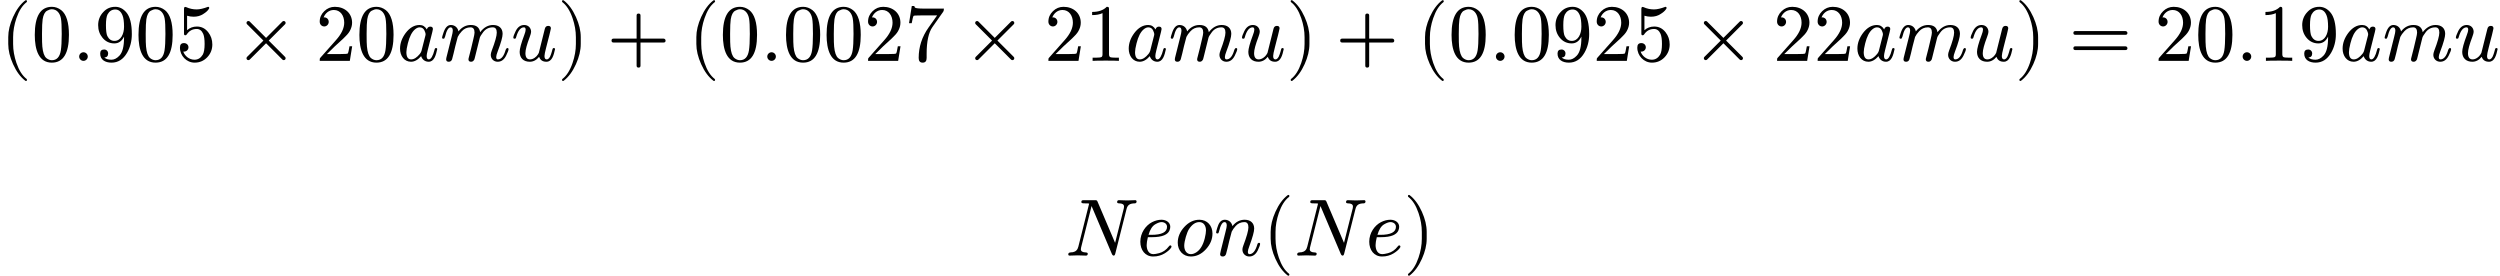 <?xml version="1.0" encoding="UTF-8" standalone="no" ?>
<svg xmlns="http://www.w3.org/2000/svg" width="557.608px" height="61.536px" viewBox="0 -750 30807.8 3400" xmlns:xlink="http://www.w3.org/1999/xlink"><defs><path id="MJX-17-NCM-N-28" d="M318-248C327-248 332-243 332-234C332-231 330-227 327-223C275-183 233-117 202-26C175 53 161 131 161 208L161 292C161 369 175 447 202 526C233 617 275 683 327 723C330 726 332 730 332 734C332 743 327 748 318 748C317 748 314 747 311 745C251 699 201 631 160 540C121 453 101 371 101 292L101 208C101 129 121 47 160-40C201-131 251-199 311-245C314-247 317-248 318-248Z"/><path id="MJX-17-NCM-N-30" d="M249-22C390-22 460 92 460 320C460 473 428 575 365 625C330 652 291 666 250 666C109 666 39 551 39 320C39 136 88-22 249-22M361 524C368 489 371 425 371 332C371 240 367 172 360 128C347 48 310 8 249 8C226 8 203 17 182 34C155 57 139 104 132 176C129 201 128 253 128 332C128 419 131 480 136 513C145 568 163 603 191 618C213 630 232 636 249 636C314 636 350 583 361 524Z"/><path id="MJX-17-NCM-N-2E" d="M192 53C192 82 168 106 139 106C110 106 86 82 86 53C86 24 110 0 139 0C168 0 192 24 192 53Z"/><path id="MJX-17-NCM-N-39" d="M116 140C83 140 67 123 67 89C67 14 128-22 207-22C287-22 351 18 398 99C437 166 457 243 457 329C457 456 434 546 388 599C349 644 304 666 253 666C194 666 145 645 106 602C63 557 42 503 42 440C42 379 60 327 96 284C134 238 183 215 242 215C294 215 334 243 361 299L361 286C361 177 342 103 303 63C272 30 239 14 206 14C166 14 137 23 118 42C149 42 165 60 165 91C165 119 144 140 116 140M243 246C204 246 175 266 155 306C144 329 138 374 138 439C138 504 145 548 158 573C180 613 212 633 253 633C294 633 324 608 343 558C354 531 361 485 361 420C361 333 322 246 243 246Z"/><path id="MJX-17-NCM-N-35" d="M118 315C123 315 129 319 134 326C164 371 205 393 257 393C292 393 319 373 337 332C348 305 354 264 354 209C354 146 346 102 331 76C306 35 272 14 229 14C162 14 109 62 91 114C94 113 96 114 100 114C130 114 155 137 155 167C155 198 130 219 100 219C65 219 50 200 50 163C50 63 131-22 231-22C292-22 344 0 386 44C428 88 449 141 449 202C449 260 432 310 398 353C361 400 315 423 259 423C212 423 171 408 138 378L138 556C165 548 191 544 218 544C264 544 304 555 338 578C369 597 390 616 402 634C408 642 411 648 411 651C411 661 406 666 396 666C341 645 294 634 256 634C211 634 168 643 127 662C122 664 118 665 114 665C105 665 100 656 100 637L100 345C100 324 100 315 118 315Z"/><path id="MJX-17-NCM-N-D7" d="M630 32C630 39 628 44 623 49L422 250L623 451C628 456 630 461 630 468C630 481 620 491 607 491C600 491 595 489 590 484L389 283L188 484C183 489 178 491 171 491C158 491 148 481 148 468C148 461 150 456 155 451L356 250L155 49C150 44 148 39 148 32C148 19 158 9 171 9C178 9 183 11 188 16L389 217L590 16C595 11 600 9 607 9C620 9 630 19 630 32Z"/><path id="MJX-17-NCM-N-32" d="M237 666C186 666 143 648 106 612C69 576 50 534 50 483C50 449 75 424 106 424C136 424 161 450 161 480C161 513 137 536 105 536C102 536 100 536 98 535C117 584 161 627 224 627C306 627 352 556 352 470C352 403 318 331 250 255L62 43C49 28 50 29 50 0L421 0L450 180L417 180C409 129 402 100 396 91C391 86 361 84 306 84L139 84L236 179C304 243 390 312 419 365C439 400 449 435 449 470C449 588 357 666 237 666Z"/><path id="MJX-17-NCM-N-2062" d=""/><path id="MJX-17-NCM-I-1D44E" d="M498 144C498 153 493 158 482 158C474 158 468 151 465 137C445 58 421 18 394 18C377 18 368 32 368 60C368 73 372 97 381 132L438 357C443 376 445 387 445 392C445 412 434 422 412 422C391 422 377 410 370 387C349 424 319 442 281 442C216 442 159 409 109 343C63 281 40 217 40 150C40 63 91-11 175-11C218-11 260 12 300 58C311 20 345-11 392-11C461-11 482 70 498 144M341 374C350 353 355 339 355 330C355 326 354 321 353 314L304 122C301 111 294 99 285 87C248 41 212 18 177 18C138 18 118 48 118 107C118 131 124 167 136 215C157 300 187 357 224 388C244 405 263 413 282 413C309 413 329 400 341 374Z"/><path id="MJX-17-NCM-I-1D45A" d="M657 442C596 442 543 412 498 353C489 412 451 442 383 442C324 442 273 416 231 363C223 407 188 442 137 442C96 442 66 409 45 344C34 312 29 293 29 287C29 278 34 273 45 273C50 273 53 274 56 276C61 285 64 292 66 299C84 375 107 413 134 413C152 413 161 399 161 371C161 358 156 331 145 290L88 63C84 51 79 25 79 19C79-1 90-11 111-11C131-11 145-1 152 19C153 24 160 49 171 92L192 181L222 295C233 318 250 341 272 365C301 397 337 413 380 413C413 413 429 391 429 348C429 335 424 308 414 267L387 153C380 124 364 64 356 32C355 25 354 21 354 19C354-1 365-11 387-11C398-11 406-8 413-1C428 14 429 21 435 48L494 285C497 298 511 321 535 353C565 393 605 413 654 413C687 413 703 391 703 348C703 309 683 236 642 129C633 106 629 87 629 74C629 25 666-11 714-11C759-11 793 14 818 64C838 104 848 131 848 144C848 153 843 158 832 158C825 157 818 148 813 137C791 58 759 18 716 18C703 18 696 28 696 47C696 62 702 84 714 115C755 222 775 295 775 333C775 404 728 442 657 442Z"/><path id="MJX-17-NCM-I-1D462" d="M543 144C543 153 538 158 527 158C518 158 513 151 510 137C505 118 500 99 493 80C480 39 462 18 440 18C422 18 413 32 413 60C413 77 420 111 433 161L460 267C469 303 477 328 483 359L489 386C491 393 492 398 492 401C492 421 481 431 459 431C437 431 423 419 417 394L343 98C342 95 338 88 330 76C314 50 275 18 235 18C197 18 178 44 178 95C178 136 196 202 231 294C242 324 248 345 248 357C248 407 213 442 163 442C118 442 83 417 58 367C39 328 29 301 29 287C29 278 34 273 45 273C58 273 60 279 64 293C87 373 119 413 160 413C174 413 181 403 181 384C181 369 175 348 164 319C126 218 107 148 107 111C107 34 155-11 232-11C275-11 314 9 347 50C361 9 391-11 437-11C506-11 527 70 543 144Z"/><path id="MJX-17-NCM-N-29" d="M78-245C138-199 188-131 229-40C268 47 288 129 288 208L288 292C288 371 268 453 229 540C188 631 138 699 78 745C75 747 72 748 71 748C62 748 57 743 57 734C57 730 59 726 62 723C114 683 156 617 187 526C214 447 228 369 228 292L228 208C228 131 214 53 187-26C156-117 114-183 62-223C59-227 57-231 57-234C57-243 62-248 71-248C72-248 75-247 78-245Z"/><path id="MJX-17-NCM-N-2B" d="M698 274L413 274L413 559C413 575 405 583 389 583C373 583 365 575 365 559L365 274L80 274C64 274 56 266 56 250C56 234 64 226 80 226L365 226L365-59C365-75 373-83 389-83C405-83 413-75 413-59L413 226L698 226C714 226 722 234 722 250C722 263 711 274 698 274Z"/><path id="MJX-17-NCM-N-37" d="M475 604C482 613 485 626 485 644L243 644C174 644 135 648 128 657C125 660 122 667 120 676L89 676L55 464L88 464C98 520 106 550 112 555C115 558 146 560 205 560L401 560L295 410C214 295 174 171 174 36C174-3 190-22 223-22C256-22 272-3 272 36L272 87C272 239 296 349 343 416Z"/><path id="MJX-17-NCM-N-31" d="M269 666C228 624 168 603 89 603L89 564C141 564 184 572 217 588L217 82C217 64 213 52 204 47C195 42 170 39 130 39L95 39L95 0C120 2 174 3 257 3C340 3 394 2 419 0L419 39L384 39C343 39 318 42 310 47C302 52 297 64 297 82L297 636C297 660 295 666 269 666Z"/><path id="MJX-17-NCM-N-3D" d="M698 367L80 367C64 367 56 359 56 344C56 329 64 321 80 321L698 321C714 321 722 329 722 344C722 356 711 367 698 367M698 179L80 179C64 179 56 171 56 156C56 141 64 133 80 133L698 133C714 133 722 141 722 156C722 169 711 179 698 179Z"/><path id="MJX-17-NCM-I-1D441" d="M864 683C845 683 783 680 764 680C745 680 682 683 663 683C648 683 641 675 641 659C641 650 648 645 663 644C705 644 726 631 726 605C726 599 725 592 724 585L616 157L401 662C393 681 391 683 366 683L233 683C209 683 200 681 200 659C200 649 211 644 232 644C274 644 295 643 296 640L163 110C154 71 131 49 95 42C69 39 39 43 39 15C39 5 45 0 56 0C74 0 136 3 155 3C174 3 238 0 257 0C272 0 279 8 279 24C279 33 271 38 255 39C214 40 194 53 194 78C194 83 195 90 197 100L326 611L576 21C582 7 590 0 599 0C608 0 614 8 618 24L757 574C770 625 798 643 860 644C874 645 881 653 881 669C878 678 877 683 864 683Z"/><path id="MJX-17-NCM-I-1D452" d="M124 129C124 153 129 186 139 227L188 227C253 227 303 235 339 250C372 264 394 284 405 309C412 326 415 342 415 355C415 410 363 442 307 442C268 442 229 432 190 412C113 372 46 281 46 171C46 69 105-11 204-11C257-11 304 2 345 27C379 48 404 69 420 90C427 99 430 106 430 109C430 120 425 126 414 126C409 126 404 122 398 114C365 70 324 42 277 30C246 22 223 18 206 18C149 18 124 72 124 129M375 355C375 289 311 256 182 256L147 256C166 322 194 366 232 387C262 404 287 413 307 413C343 413 375 391 375 355Z"/><path id="MJX-17-NCM-I-1D45C" d="M308 442C239 442 176 412 122 353C68 294 41 229 41 159C41 63 106-11 202-11C272-11 334 19 388 78C442 137 469 201 469 272C469 369 405 442 308 442M389 310C389 287 384 255 374 213C353 130 319 73 272 42C248 26 225 18 203 18C149 18 121 65 121 122C121 180 155 288 178 324C216 383 259 413 307 413C361 413 389 367 389 310Z"/><path id="MJX-17-NCM-I-1D45B" d="M537 137C514 58 481 18 440 18C427 18 420 28 420 47C420 61 426 84 438 115C478 224 498 296 498 333C498 403 451 442 381 442C322 442 271 416 230 363C222 407 187 442 136 442C80 442 58 390 44 345C34 313 29 294 29 287C29 278 34 273 45 273C50 273 53 274 56 276C61 285 64 292 65 299C83 375 106 413 133 413C151 413 160 399 160 371C160 358 155 331 144 290L87 63C84 50 78 24 78 19C78-1 89-11 111-11C130-11 144-1 151 19C153 24 159 49 170 92L191 181L221 295C232 318 249 341 270 365C299 397 335 413 378 413C411 413 427 391 427 348C427 310 406 234 363 120C356 102 353 87 353 74C353 25 390-11 438-11C482-11 517 14 542 64C561 104 571 131 571 144C571 153 566 158 555 158C552 158 537 149 537 137Z"/><path id="MJX-17-NCM-N-2061" d=""/></defs><g stroke="#000000" fill="#000000" stroke-width="0" transform="scale(1,-1)"><g data-mml-node="math" data-latex="\left( 0.905\times20amu \right)+\left( 0.0027\times21amu \right)+\left( 0.0925\times22amu \right)= 20.19amu\\\\Neon(Ne)  " data-semantic-type="relseq" data-semantic-role="equality" data-semantic-annotation="depth:1" data-semantic-id="73" data-semantic-children="64,72" data-semantic-content="44" data-semantic-attributes="latex:\left( 0.905\times20amu \right)+\left( 0.0027\times21amu \right)+\left( 0.0925\times22amu \right)= 20.19amu\\\\Neon(Ne)  " data-semantic-owns="64 44 72" aria-level="0" data-speech-node="true" data-semantic-structure="(73 (64 (13 0 (12 1 2 (11 3 8 4 9 5 10 6)) 7) 14 (28 15 (27 16 17 (26 18 23 19 24 20 25 21)) 22) 29 (43 30 (42 31 32 (41 33 38 34 39 35 40 36)) 37)) 44 (72 45 65 46 66 47 67 48 68 51 69 52 70 53 71 (63 54 62 (61 55 (60 56 59 57) 58))))"><g data-mjx-linestack="true"><g data-mjx-linebox="true" data-mjx-lineno="0"><g data-mml-node="mrow" data-semantic-added="true" data-semantic-type="infixop" data-semantic-role="addition" data-semantic-annotation="depth:2" data-semantic-id="64" data-semantic-children="13,28,43" data-semantic-content="14,29" data-semantic-parent="73" data-semantic-owns="13 14 28 29 43" aria-level="1" data-speech-node="true"><g data-mml-node="TeXAtom" data-mjx-texclass="INNER" data-latex-item="\left( 0.905\times20amu \right)" data-latex="\left( 0.905\times20amu \right)" data-semantic-type="fenced" data-semantic-role="leftright" data-semantic-annotation="depth:3" data-semantic-id="13" data-semantic-children="12" data-semantic-content="0,7" data-semantic-parent="64" data-semantic-attributes="latex:\left( 0.905\times20amu \right);texclass:INNER" data-semantic-owns="0 12 7" aria-level="2" data-speech-node="true"><g data-mml-node="mo" data-mjx-texclass="OPEN" data-latex-item="\left(" data-latex="\left(" data-semantic-type="fence" data-semantic-role="open" data-semantic-annotation="depth:4" data-semantic-id="0" data-semantic-parent="13" data-semantic-attributes="latex:\left(;texclass:OPEN" data-semantic-operator="fenced" aria-level="3" data-speech-node="true"><use data-c="28" xlink:href="#MJX-17-NCM-N-28" xmlns:xlink="http://www.w3.org/1999/xlink"/></g><g data-mml-node="mrow" data-semantic-added="true" data-semantic-type="infixop" data-semantic-role="multiplication" data-semantic-annotation="depth:4" data-semantic-id="12" data-semantic-children="1,11" data-semantic-content="2" data-semantic-parent="13" data-semantic-owns="1 2 11" aria-level="3" data-speech-node="true" transform="translate(389,0)"><g data-mml-node="mn" data-latex=".905" data-semantic-type="number" data-semantic-role="float" data-semantic-font="normal" data-semantic-annotation="clearspeak:simple;depth:5" data-semantic-id="1" data-semantic-parent="12" data-semantic-attributes="latex:.905" aria-level="4" data-speech-node="true"><use data-c="30" xlink:href="#MJX-17-NCM-N-30" xmlns:xlink="http://www.w3.org/1999/xlink"/><use data-c="2E" xlink:href="#MJX-17-NCM-N-2E" xmlns:xlink="http://www.w3.org/1999/xlink" transform="translate(500,0)"/><use data-c="39" xlink:href="#MJX-17-NCM-N-39" xmlns:xlink="http://www.w3.org/1999/xlink" transform="translate(778,0)"/><use data-c="30" xlink:href="#MJX-17-NCM-N-30" xmlns:xlink="http://www.w3.org/1999/xlink" transform="translate(1278,0)"/><use data-c="35" xlink:href="#MJX-17-NCM-N-35" xmlns:xlink="http://www.w3.org/1999/xlink" transform="translate(1778,0)"/></g><g data-mml-node="mo" data-latex="\times" data-semantic-type="operator" data-semantic-role="multiplication" data-semantic-annotation="depth:5" data-semantic-id="2" data-semantic-parent="12" data-semantic-attributes="latex:\times" data-semantic-operator="infixop,×" aria-level="4" data-speech-node="true" transform="translate(2500.2,0)"><use data-c="D7" xlink:href="#MJX-17-NCM-N-D7" xmlns:xlink="http://www.w3.org/1999/xlink"/></g><g data-mml-node="mrow" data-semantic-added="true" data-semantic-type="infixop" data-semantic-role="implicit" data-semantic-annotation="clearspeak:unit;depth:5" data-semantic-id="11" data-semantic-children="3,4,5,6" data-semantic-content="8,9,10" data-semantic-parent="12" data-semantic-owns="3 8 4 9 5 10 6" aria-level="4" data-speech-node="true" transform="translate(3500.4,0)"><g data-mml-node="mn" data-latex="0" data-semantic-type="number" data-semantic-role="integer" data-semantic-font="normal" data-semantic-annotation="clearspeak:simple;depth:6" data-semantic-id="3" data-semantic-parent="11" data-semantic-attributes="latex:0" aria-level="5" data-speech-node="true"><use data-c="32" xlink:href="#MJX-17-NCM-N-32" xmlns:xlink="http://www.w3.org/1999/xlink"/><use data-c="30" xlink:href="#MJX-17-NCM-N-30" xmlns:xlink="http://www.w3.org/1999/xlink" transform="translate(500,0)"/></g><g data-mml-node="mo" data-semantic-type="operator" data-semantic-role="multiplication" data-semantic-annotation="depth:6" data-semantic-id="8" data-semantic-parent="11" data-semantic-added="true" data-semantic-operator="infixop,⁢" aria-level="5" data-speech-node="true" transform="translate(1000,0)"><use data-c="2062" xlink:href="#MJX-17-NCM-N-2062" xmlns:xlink="http://www.w3.org/1999/xlink"/></g><g data-mml-node="mi" data-latex="a" data-semantic-type="identifier" data-semantic-role="latinletter" data-semantic-font="italic" data-semantic-annotation="clearspeak:simple;depth:6" data-semantic-id="4" data-semantic-parent="11" data-semantic-attributes="latex:a" aria-level="5" data-speech-node="true" transform="translate(1000,0)"><use data-c="1D44E" xlink:href="#MJX-17-NCM-I-1D44E" xmlns:xlink="http://www.w3.org/1999/xlink"/></g><g data-mml-node="mo" data-semantic-type="operator" data-semantic-role="multiplication" data-semantic-annotation="depth:6" data-semantic-id="9" data-semantic-parent="11" data-semantic-added="true" data-semantic-operator="infixop,⁢" aria-level="5" data-speech-node="true" transform="translate(1529,0)"><use data-c="2062" xlink:href="#MJX-17-NCM-N-2062" xmlns:xlink="http://www.w3.org/1999/xlink"/></g><g data-mml-node="mi" data-latex="m" data-semantic-type="identifier" data-semantic-role="latinletter" data-semantic-font="italic" data-semantic-annotation="clearspeak:simple;depth:6" data-semantic-id="5" data-semantic-parent="11" data-semantic-attributes="latex:m" aria-level="5" data-speech-node="true" transform="translate(1529,0)"><use data-c="1D45A" xlink:href="#MJX-17-NCM-I-1D45A" xmlns:xlink="http://www.w3.org/1999/xlink"/></g><g data-mml-node="mo" data-semantic-type="operator" data-semantic-role="multiplication" data-semantic-annotation="depth:6" data-semantic-id="10" data-semantic-parent="11" data-semantic-added="true" data-semantic-operator="infixop,⁢" aria-level="5" data-speech-node="true" transform="translate(2407,0)"><use data-c="2062" xlink:href="#MJX-17-NCM-N-2062" xmlns:xlink="http://www.w3.org/1999/xlink"/></g><g data-mml-node="mi" data-latex="u" data-semantic-type="identifier" data-semantic-role="latinletter" data-semantic-font="italic" data-semantic-annotation="clearspeak:simple;depth:6" data-semantic-id="6" data-semantic-parent="11" data-semantic-attributes="latex:u" aria-level="5" data-speech-node="true" transform="translate(2407,0)"><use data-c="1D462" xlink:href="#MJX-17-NCM-I-1D462" xmlns:xlink="http://www.w3.org/1999/xlink"/></g></g></g><g data-mml-node="mo" data-mjx-texclass="CLOSE" data-latex-item="\right)" data-latex="\right)" data-semantic-type="fence" data-semantic-role="close" data-semantic-annotation="depth:4" data-semantic-id="7" data-semantic-parent="13" data-semantic-attributes="latex:\right);texclass:CLOSE" data-semantic-operator="fenced" aria-level="3" data-speech-node="true" transform="translate(6868.4,0)"><use data-c="29" xlink:href="#MJX-17-NCM-N-29" xmlns:xlink="http://www.w3.org/1999/xlink"/></g></g><g data-mml-node="mo" data-latex="+" data-semantic-type="operator" data-semantic-role="addition" data-semantic-annotation="depth:3" data-semantic-id="14" data-semantic-parent="64" data-semantic-attributes="latex:+" data-semantic-operator="infixop,+" aria-level="2" data-speech-node="true" transform="translate(7479.7,0)"><use data-c="2B" xlink:href="#MJX-17-NCM-N-2B" xmlns:xlink="http://www.w3.org/1999/xlink"/></g><g data-mml-node="TeXAtom" data-mjx-texclass="INNER" data-latex-item="\left( 0.0027\times21amu \right)" data-latex="\left( 0.0027\times21amu \right)" data-semantic-type="fenced" data-semantic-role="leftright" data-semantic-annotation="depth:3" data-semantic-id="28" data-semantic-children="27" data-semantic-content="15,22" data-semantic-parent="64" data-semantic-attributes="latex:\left( 0.0027\times21amu \right);texclass:INNER" data-semantic-owns="15 27 22" aria-level="2" data-speech-node="true" transform="translate(8479.9,0)"><g data-mml-node="mo" data-mjx-texclass="OPEN" data-latex-item="\left(" data-latex="\left(" data-semantic-type="fence" data-semantic-role="open" data-semantic-annotation="depth:4" data-semantic-id="15" data-semantic-parent="28" data-semantic-attributes="latex:\left(;texclass:OPEN" data-semantic-operator="fenced" aria-level="3" data-speech-node="true"><use data-c="28" xlink:href="#MJX-17-NCM-N-28" xmlns:xlink="http://www.w3.org/1999/xlink"/></g><g data-mml-node="mrow" data-semantic-added="true" data-semantic-type="infixop" data-semantic-role="multiplication" data-semantic-annotation="depth:4" data-semantic-id="27" data-semantic-children="16,26" data-semantic-content="17" data-semantic-parent="28" data-semantic-owns="16 17 26" aria-level="3" data-speech-node="true" transform="translate(389,0)"><g data-mml-node="mn" data-latex=".0027" data-semantic-type="number" data-semantic-role="float" data-semantic-font="normal" data-semantic-annotation="clearspeak:simple;depth:5" data-semantic-id="16" data-semantic-parent="27" data-semantic-attributes="latex:.0027" aria-level="4" data-speech-node="true"><use data-c="30" xlink:href="#MJX-17-NCM-N-30" xmlns:xlink="http://www.w3.org/1999/xlink"/><use data-c="2E" xlink:href="#MJX-17-NCM-N-2E" xmlns:xlink="http://www.w3.org/1999/xlink" transform="translate(500,0)"/><use data-c="30" xlink:href="#MJX-17-NCM-N-30" xmlns:xlink="http://www.w3.org/1999/xlink" transform="translate(778,0)"/><use data-c="30" xlink:href="#MJX-17-NCM-N-30" xmlns:xlink="http://www.w3.org/1999/xlink" transform="translate(1278,0)"/><use data-c="32" xlink:href="#MJX-17-NCM-N-32" xmlns:xlink="http://www.w3.org/1999/xlink" transform="translate(1778,0)"/><use data-c="37" xlink:href="#MJX-17-NCM-N-37" xmlns:xlink="http://www.w3.org/1999/xlink" transform="translate(2278,0)"/></g><g data-mml-node="mo" data-latex="\times" data-semantic-type="operator" data-semantic-role="multiplication" data-semantic-annotation="depth:5" data-semantic-id="17" data-semantic-parent="27" data-semantic-attributes="latex:\times" data-semantic-operator="infixop,×" aria-level="4" data-speech-node="true" transform="translate(3000.2,0)"><use data-c="D7" xlink:href="#MJX-17-NCM-N-D7" xmlns:xlink="http://www.w3.org/1999/xlink"/></g><g data-mml-node="mrow" data-semantic-added="true" data-semantic-type="infixop" data-semantic-role="implicit" data-semantic-annotation="clearspeak:unit;depth:5" data-semantic-id="26" data-semantic-children="18,19,20,21" data-semantic-content="23,24,25" data-semantic-parent="27" data-semantic-owns="18 23 19 24 20 25 21" aria-level="4" data-speech-node="true" transform="translate(4000.4,0)"><g data-mml-node="mn" data-latex="1" data-semantic-type="number" data-semantic-role="integer" data-semantic-font="normal" data-semantic-annotation="clearspeak:simple;depth:6" data-semantic-id="18" data-semantic-parent="26" data-semantic-attributes="latex:1" aria-level="5" data-speech-node="true"><use data-c="32" xlink:href="#MJX-17-NCM-N-32" xmlns:xlink="http://www.w3.org/1999/xlink"/><use data-c="31" xlink:href="#MJX-17-NCM-N-31" xmlns:xlink="http://www.w3.org/1999/xlink" transform="translate(500,0)"/></g><g data-mml-node="mo" data-semantic-type="operator" data-semantic-role="multiplication" data-semantic-annotation="depth:6" data-semantic-id="23" data-semantic-parent="26" data-semantic-added="true" data-semantic-operator="infixop,⁢" aria-level="5" data-speech-node="true" transform="translate(1000,0)"><use data-c="2062" xlink:href="#MJX-17-NCM-N-2062" xmlns:xlink="http://www.w3.org/1999/xlink"/></g><g data-mml-node="mi" data-latex="a" data-semantic-type="identifier" data-semantic-role="latinletter" data-semantic-font="italic" data-semantic-annotation="clearspeak:simple;depth:6" data-semantic-id="19" data-semantic-parent="26" data-semantic-attributes="latex:a" aria-level="5" data-speech-node="true" transform="translate(1000,0)"><use data-c="1D44E" xlink:href="#MJX-17-NCM-I-1D44E" xmlns:xlink="http://www.w3.org/1999/xlink"/></g><g data-mml-node="mo" data-semantic-type="operator" data-semantic-role="multiplication" data-semantic-annotation="depth:6" data-semantic-id="24" data-semantic-parent="26" data-semantic-added="true" data-semantic-operator="infixop,⁢" aria-level="5" data-speech-node="true" transform="translate(1529,0)"><use data-c="2062" xlink:href="#MJX-17-NCM-N-2062" xmlns:xlink="http://www.w3.org/1999/xlink"/></g><g data-mml-node="mi" data-latex="m" data-semantic-type="identifier" data-semantic-role="latinletter" data-semantic-font="italic" data-semantic-annotation="clearspeak:simple;depth:6" data-semantic-id="20" data-semantic-parent="26" data-semantic-attributes="latex:m" aria-level="5" data-speech-node="true" transform="translate(1529,0)"><use data-c="1D45A" xlink:href="#MJX-17-NCM-I-1D45A" xmlns:xlink="http://www.w3.org/1999/xlink"/></g><g data-mml-node="mo" data-semantic-type="operator" data-semantic-role="multiplication" data-semantic-annotation="depth:6" data-semantic-id="25" data-semantic-parent="26" data-semantic-added="true" data-semantic-operator="infixop,⁢" aria-level="5" data-speech-node="true" transform="translate(2407,0)"><use data-c="2062" xlink:href="#MJX-17-NCM-N-2062" xmlns:xlink="http://www.w3.org/1999/xlink"/></g><g data-mml-node="mi" data-latex="u" data-semantic-type="identifier" data-semantic-role="latinletter" data-semantic-font="italic" data-semantic-annotation="clearspeak:simple;depth:6" data-semantic-id="21" data-semantic-parent="26" data-semantic-attributes="latex:u" aria-level="5" data-speech-node="true" transform="translate(2407,0)"><use data-c="1D462" xlink:href="#MJX-17-NCM-I-1D462" xmlns:xlink="http://www.w3.org/1999/xlink"/></g></g></g><g data-mml-node="mo" data-mjx-texclass="CLOSE" data-latex-item="\right)" data-latex="\right)" data-semantic-type="fence" data-semantic-role="close" data-semantic-annotation="depth:4" data-semantic-id="22" data-semantic-parent="28" data-semantic-attributes="latex:\right);texclass:CLOSE" data-semantic-operator="fenced" aria-level="3" data-speech-node="true" transform="translate(7368.4,0)"><use data-c="29" xlink:href="#MJX-17-NCM-N-29" xmlns:xlink="http://www.w3.org/1999/xlink"/></g></g><g data-mml-node="mo" data-latex="+" data-semantic-type="operator" data-semantic-role="addition" data-semantic-annotation="depth:3" data-semantic-id="29" data-semantic-parent="64" data-semantic-attributes="latex:+" data-semantic-operator="infixop,+" aria-level="2" data-speech-node="true" transform="translate(16459.6,0)"><use data-c="2B" xlink:href="#MJX-17-NCM-N-2B" xmlns:xlink="http://www.w3.org/1999/xlink"/></g><g data-mml-node="TeXAtom" data-mjx-texclass="INNER" data-latex-item="\left( 0.0925\times22amu \right)" data-latex="\left( 0.0925\times22amu \right)" data-semantic-type="fenced" data-semantic-role="leftright" data-semantic-annotation="depth:3" data-semantic-id="43" data-semantic-children="42" data-semantic-content="30,37" data-semantic-parent="64" data-semantic-attributes="latex:\left( 0.0925\times22amu \right);texclass:INNER" data-semantic-owns="30 42 37" aria-level="2" data-speech-node="true" transform="translate(17459.8,0)"><g data-mml-node="mo" data-mjx-texclass="OPEN" data-latex-item="\left(" data-latex="\left(" data-semantic-type="fence" data-semantic-role="open" data-semantic-annotation="depth:4" data-semantic-id="30" data-semantic-parent="43" data-semantic-attributes="latex:\left(;texclass:OPEN" data-semantic-operator="fenced" aria-level="3" data-speech-node="true"><use data-c="28" xlink:href="#MJX-17-NCM-N-28" xmlns:xlink="http://www.w3.org/1999/xlink"/></g><g data-mml-node="mrow" data-semantic-added="true" data-semantic-type="infixop" data-semantic-role="multiplication" data-semantic-annotation="depth:4" data-semantic-id="42" data-semantic-children="31,41" data-semantic-content="32" data-semantic-parent="43" data-semantic-owns="31 32 41" aria-level="3" data-speech-node="true" transform="translate(389,0)"><g data-mml-node="mn" data-latex=".0925" data-semantic-type="number" data-semantic-role="float" data-semantic-font="normal" data-semantic-annotation="clearspeak:simple;depth:5" data-semantic-id="31" data-semantic-parent="42" data-semantic-attributes="latex:.0925" aria-level="4" data-speech-node="true"><use data-c="30" xlink:href="#MJX-17-NCM-N-30" xmlns:xlink="http://www.w3.org/1999/xlink"/><use data-c="2E" xlink:href="#MJX-17-NCM-N-2E" xmlns:xlink="http://www.w3.org/1999/xlink" transform="translate(500,0)"/><use data-c="30" xlink:href="#MJX-17-NCM-N-30" xmlns:xlink="http://www.w3.org/1999/xlink" transform="translate(778,0)"/><use data-c="39" xlink:href="#MJX-17-NCM-N-39" xmlns:xlink="http://www.w3.org/1999/xlink" transform="translate(1278,0)"/><use data-c="32" xlink:href="#MJX-17-NCM-N-32" xmlns:xlink="http://www.w3.org/1999/xlink" transform="translate(1778,0)"/><use data-c="35" xlink:href="#MJX-17-NCM-N-35" xmlns:xlink="http://www.w3.org/1999/xlink" transform="translate(2278,0)"/></g><g data-mml-node="mo" data-latex="\times" data-semantic-type="operator" data-semantic-role="multiplication" data-semantic-annotation="depth:5" data-semantic-id="32" data-semantic-parent="42" data-semantic-attributes="latex:\times" data-semantic-operator="infixop,×" aria-level="4" data-speech-node="true" transform="translate(3000.2,0)"><use data-c="D7" xlink:href="#MJX-17-NCM-N-D7" xmlns:xlink="http://www.w3.org/1999/xlink"/></g><g data-mml-node="mrow" data-semantic-added="true" data-semantic-type="infixop" data-semantic-role="implicit" data-semantic-annotation="clearspeak:unit;depth:5" data-semantic-id="41" data-semantic-children="33,34,35,36" data-semantic-content="38,39,40" data-semantic-parent="42" data-semantic-owns="33 38 34 39 35 40 36" aria-level="4" data-speech-node="true" transform="translate(4000.4,0)"><g data-mml-node="mn" data-latex="2" data-semantic-type="number" data-semantic-role="integer" data-semantic-font="normal" data-semantic-annotation="clearspeak:simple;depth:6" data-semantic-id="33" data-semantic-parent="41" data-semantic-attributes="latex:2" aria-level="5" data-speech-node="true"><use data-c="32" xlink:href="#MJX-17-NCM-N-32" xmlns:xlink="http://www.w3.org/1999/xlink"/><use data-c="32" xlink:href="#MJX-17-NCM-N-32" xmlns:xlink="http://www.w3.org/1999/xlink" transform="translate(500,0)"/></g><g data-mml-node="mo" data-semantic-type="operator" data-semantic-role="multiplication" data-semantic-annotation="depth:6" data-semantic-id="38" data-semantic-parent="41" data-semantic-added="true" data-semantic-operator="infixop,⁢" aria-level="5" data-speech-node="true" transform="translate(1000,0)"><use data-c="2062" xlink:href="#MJX-17-NCM-N-2062" xmlns:xlink="http://www.w3.org/1999/xlink"/></g><g data-mml-node="mi" data-latex="a" data-semantic-type="identifier" data-semantic-role="latinletter" data-semantic-font="italic" data-semantic-annotation="clearspeak:simple;depth:6" data-semantic-id="34" data-semantic-parent="41" data-semantic-attributes="latex:a" aria-level="5" data-speech-node="true" transform="translate(1000,0)"><use data-c="1D44E" xlink:href="#MJX-17-NCM-I-1D44E" xmlns:xlink="http://www.w3.org/1999/xlink"/></g><g data-mml-node="mo" data-semantic-type="operator" data-semantic-role="multiplication" data-semantic-annotation="depth:6" data-semantic-id="39" data-semantic-parent="41" data-semantic-added="true" data-semantic-operator="infixop,⁢" aria-level="5" data-speech-node="true" transform="translate(1529,0)"><use data-c="2062" xlink:href="#MJX-17-NCM-N-2062" xmlns:xlink="http://www.w3.org/1999/xlink"/></g><g data-mml-node="mi" data-latex="m" data-semantic-type="identifier" data-semantic-role="latinletter" data-semantic-font="italic" data-semantic-annotation="clearspeak:simple;depth:6" data-semantic-id="35" data-semantic-parent="41" data-semantic-attributes="latex:m" aria-level="5" data-speech-node="true" transform="translate(1529,0)"><use data-c="1D45A" xlink:href="#MJX-17-NCM-I-1D45A" xmlns:xlink="http://www.w3.org/1999/xlink"/></g><g data-mml-node="mo" data-semantic-type="operator" data-semantic-role="multiplication" data-semantic-annotation="depth:6" data-semantic-id="40" data-semantic-parent="41" data-semantic-added="true" data-semantic-operator="infixop,⁢" aria-level="5" data-speech-node="true" transform="translate(2407,0)"><use data-c="2062" xlink:href="#MJX-17-NCM-N-2062" xmlns:xlink="http://www.w3.org/1999/xlink"/></g><g data-mml-node="mi" data-latex="u" data-semantic-type="identifier" data-semantic-role="latinletter" data-semantic-font="italic" data-semantic-annotation="clearspeak:simple;depth:6" data-semantic-id="36" data-semantic-parent="41" data-semantic-attributes="latex:u" aria-level="5" data-speech-node="true" transform="translate(2407,0)"><use data-c="1D462" xlink:href="#MJX-17-NCM-I-1D462" xmlns:xlink="http://www.w3.org/1999/xlink"/></g></g></g><g data-mml-node="mo" data-mjx-texclass="CLOSE" data-latex-item="\right)" data-latex="\right)" data-semantic-type="fence" data-semantic-role="close" data-semantic-annotation="depth:4" data-semantic-id="37" data-semantic-parent="43" data-semantic-attributes="latex:\right);texclass:CLOSE" data-semantic-operator="fenced" aria-level="3" data-speech-node="true" transform="translate(7368.4,0)"><use data-c="29" xlink:href="#MJX-17-NCM-N-29" xmlns:xlink="http://www.w3.org/1999/xlink"/></g></g></g><g data-mml-node="mo" data-latex="=" data-semantic-type="relation" data-semantic-role="equality" data-semantic-annotation="nemeth:number;depth:2" data-semantic-id="44" data-semantic-parent="73" data-semantic-attributes="latex:=" data-semantic-operator="relseq,=" aria-level="1" data-speech-node="true" transform="translate(25495,0)"><use data-c="3D" xlink:href="#MJX-17-NCM-N-3D" xmlns:xlink="http://www.w3.org/1999/xlink"/></g><g data-mml-node="mrow" data-semantic-added="true" data-semantic-type="infixop" data-semantic-role="implicit" data-semantic-annotation="clearspeak:unit;depth:2" data-semantic-id="72" data-semantic-children="45,46,47,48,51,52,53,63" data-semantic-content="65,66,67,68,69,70,71" data-semantic-parent="73" data-semantic-owns="45 65 46 66 47 67 48 68 51 69 52 70 53 71 63" aria-level="1" data-speech-node="true" transform="translate(26550.8,0)"><g data-mml-node="mn" data-latex="0.19" data-semantic-type="number" data-semantic-role="float" data-semantic-font="normal" data-semantic-annotation="clearspeak:simple;nemeth:number;depth:3" data-semantic-id="45" data-semantic-parent="72" data-semantic-attributes="latex:0.19" aria-level="2" data-speech-node="true"><use data-c="32" xlink:href="#MJX-17-NCM-N-32" xmlns:xlink="http://www.w3.org/1999/xlink"/><use data-c="30" xlink:href="#MJX-17-NCM-N-30" xmlns:xlink="http://www.w3.org/1999/xlink" transform="translate(500,0)"/><use data-c="2E" xlink:href="#MJX-17-NCM-N-2E" xmlns:xlink="http://www.w3.org/1999/xlink" transform="translate(1000,0)"/><use data-c="31" xlink:href="#MJX-17-NCM-N-31" xmlns:xlink="http://www.w3.org/1999/xlink" transform="translate(1278,0)"/><use data-c="39" xlink:href="#MJX-17-NCM-N-39" xmlns:xlink="http://www.w3.org/1999/xlink" transform="translate(1778,0)"/></g><g data-mml-node="mo" data-semantic-type="operator" data-semantic-role="multiplication" data-semantic-annotation="depth:3" data-semantic-id="65" data-semantic-parent="72" data-semantic-added="true" data-semantic-operator="infixop,⁢" aria-level="2" data-speech-node="true" transform="translate(2278,0)"><use data-c="2062" xlink:href="#MJX-17-NCM-N-2062" xmlns:xlink="http://www.w3.org/1999/xlink"/></g><g data-mml-node="mi" data-latex="a" data-semantic-type="identifier" data-semantic-role="latinletter" data-semantic-font="italic" data-semantic-annotation="clearspeak:simple;depth:3" data-semantic-id="46" data-semantic-parent="72" data-semantic-attributes="latex:a" aria-level="2" data-speech-node="true" transform="translate(2278,0)"><use data-c="1D44E" xlink:href="#MJX-17-NCM-I-1D44E" xmlns:xlink="http://www.w3.org/1999/xlink"/></g><g data-mml-node="mo" data-semantic-type="operator" data-semantic-role="multiplication" data-semantic-annotation="depth:3" data-semantic-id="66" data-semantic-parent="72" data-semantic-added="true" data-semantic-operator="infixop,⁢" aria-level="2" data-speech-node="true" transform="translate(2807,0)"><use data-c="2062" xlink:href="#MJX-17-NCM-N-2062" xmlns:xlink="http://www.w3.org/1999/xlink"/></g><g data-mml-node="mi" data-latex="m" data-semantic-type="identifier" data-semantic-role="latinletter" data-semantic-font="italic" data-semantic-annotation="clearspeak:simple;depth:3" data-semantic-id="47" data-semantic-parent="72" data-semantic-attributes="latex:m" aria-level="2" data-speech-node="true" transform="translate(2807,0)"><use data-c="1D45A" xlink:href="#MJX-17-NCM-I-1D45A" xmlns:xlink="http://www.w3.org/1999/xlink"/></g><g data-mml-node="mo" data-semantic-type="operator" data-semantic-role="multiplication" data-semantic-annotation="depth:3" data-semantic-id="67" data-semantic-parent="72" data-semantic-added="true" data-semantic-operator="infixop,⁢" aria-level="2" data-speech-node="true" transform="translate(3685,0)"><use data-c="2062" xlink:href="#MJX-17-NCM-N-2062" xmlns:xlink="http://www.w3.org/1999/xlink"/></g><g data-mml-node="mi" data-latex="u" data-semantic-type="identifier" data-semantic-role="latinletter" data-semantic-font="italic" data-semantic-annotation="clearspeak:simple;depth:3" data-semantic-id="48" data-semantic-parent="72" data-semantic-attributes="latex:u" aria-level="2" data-speech-node="true" transform="translate(3685,0)"><use data-c="1D462" xlink:href="#MJX-17-NCM-I-1D462" xmlns:xlink="http://www.w3.org/1999/xlink"/></g><g data-mml-node="mspace" data-latex="\\" data-semantic-type="operator" data-semantic-role="space" data-semantic-annotation="depth:3" data-semantic-id="68" data-semantic-parent="72" data-semantic-operator="infixop,⁢" aria-level="2" data-speech-node="true" transform="translate(4257,0)"/></g></g><g data-mjx-linebox="true" data-mjx-lineno="1" transform="translate(15403.9,-1200)"><g data-mml-node="mrow" data-semantic-added="true" data-semantic-type="infixop" data-semantic-role="implicit" data-semantic-annotation="clearspeak:unit;depth:2" data-semantic-id="72" data-semantic-children="45,46,47,48,51,52,53,63" data-semantic-content="65,66,67,68,69,70,71" data-semantic-parent="73" data-semantic-owns="45 65 46 66 47 67 48 68 51 69 52 70 53 71 63" aria-level="1" data-speech-node="true"><g data-mml-node="mspace" data-latex="\\" data-semantic-type="operator" data-semantic-role="space" data-semantic-annotation="depth:3" data-semantic-id="68" data-semantic-parent="72" data-semantic-operator="infixop,⁢" aria-level="2" data-speech-node="true"/><g data-mml-node="mspace" data-latex="\\"/></g></g><g data-mjx-linebox="true" data-mjx-lineno="2" transform="translate(13125.4,-2400)"><g data-mml-node="mrow" data-semantic-added="true" data-semantic-type="infixop" data-semantic-role="implicit" data-semantic-annotation="clearspeak:unit;depth:2" data-semantic-id="72" data-semantic-children="45,46,47,48,51,52,53,63" data-semantic-content="65,66,67,68,69,70,71" data-semantic-parent="73" data-semantic-owns="45 65 46 66 47 67 48 68 51 69 52 70 53 71 63" aria-level="1" data-speech-node="true"><g data-mml-node="mspace" data-latex="\\"/><g data-mml-node="mi" data-latex="N" data-semantic-type="identifier" data-semantic-role="latinletter" data-semantic-font="italic" data-semantic-annotation="clearspeak:simple;depth:3" data-semantic-id="51" data-semantic-parent="72" data-semantic-attributes="latex:N" aria-level="2" data-speech-node="true"><use data-c="1D441" xlink:href="#MJX-17-NCM-I-1D441" xmlns:xlink="http://www.w3.org/1999/xlink"/></g><g data-mml-node="mo" data-semantic-type="operator" data-semantic-role="multiplication" data-semantic-annotation="depth:3" data-semantic-id="69" data-semantic-parent="72" data-semantic-added="true" data-semantic-operator="infixop,⁢" aria-level="2" data-speech-node="true" transform="translate(881,0)"><use data-c="2062" xlink:href="#MJX-17-NCM-N-2062" xmlns:xlink="http://www.w3.org/1999/xlink"/></g><g data-mml-node="mi" data-latex="e" data-semantic-type="identifier" data-semantic-role="latinletter" data-semantic-font="italic" data-semantic-annotation="clearspeak:simple;depth:3" data-semantic-id="52" data-semantic-parent="72" data-semantic-attributes="latex:e" aria-level="2" data-speech-node="true" transform="translate(881,0)"><use data-c="1D452" xlink:href="#MJX-17-NCM-I-1D452" xmlns:xlink="http://www.w3.org/1999/xlink"/></g><g data-mml-node="mo" data-semantic-type="operator" data-semantic-role="multiplication" data-semantic-annotation="depth:3" data-semantic-id="70" data-semantic-parent="72" data-semantic-added="true" data-semantic-operator="infixop,⁢" aria-level="2" data-speech-node="true" transform="translate(1347,0)"><use data-c="2062" xlink:href="#MJX-17-NCM-N-2062" xmlns:xlink="http://www.w3.org/1999/xlink"/></g><g data-mml-node="mi" data-latex="o" data-semantic-type="identifier" data-semantic-role="latinletter" data-semantic-font="italic" data-semantic-annotation="clearspeak:simple;depth:3" data-semantic-id="53" data-semantic-parent="72" data-semantic-attributes="latex:o" aria-level="2" data-speech-node="true" transform="translate(1347,0)"><use data-c="1D45C" xlink:href="#MJX-17-NCM-I-1D45C" xmlns:xlink="http://www.w3.org/1999/xlink"/></g><g data-mml-node="mo" data-semantic-type="operator" data-semantic-role="multiplication" data-semantic-annotation="depth:3" data-semantic-id="71" data-semantic-parent="72" data-semantic-added="true" data-semantic-operator="infixop,⁢" aria-level="2" data-speech-node="true" transform="translate(1832,0)"><use data-c="2062" xlink:href="#MJX-17-NCM-N-2062" xmlns:xlink="http://www.w3.org/1999/xlink"/></g><g data-mml-node="mrow" data-semantic-added="true" data-semantic-type="appl" data-semantic-role="simple function" data-semantic-annotation="clearspeak:simple;depth:3" data-semantic-id="63" data-semantic-children="54,61" data-semantic-content="62,54" data-semantic-parent="72" data-semantic-owns="54 62 61" aria-level="2" data-speech-node="true" transform="translate(1832,0)"><g data-mml-node="mi" data-latex="n" data-semantic-type="identifier" data-semantic-role="simple function" data-semantic-font="italic" data-semantic-annotation="clearspeak:simple;nemeth:number;depth:4" data-semantic-id="54" data-semantic-parent="63" data-semantic-attributes="latex:n" data-semantic-operator="appl" aria-level="3" data-speech-node="true"><use data-c="1D45B" xlink:href="#MJX-17-NCM-I-1D45B" xmlns:xlink="http://www.w3.org/1999/xlink"/></g><g data-mml-node="mo" data-semantic-type="punctuation" data-semantic-role="application" data-semantic-annotation="nemeth:number;depth:4" data-semantic-id="62" data-semantic-parent="63" data-semantic-added="true" data-semantic-operator="appl" aria-level="3" data-speech-node="true" transform="translate(600,0)"><use data-c="2061" xlink:href="#MJX-17-NCM-N-2061" xmlns:xlink="http://www.w3.org/1999/xlink"/></g><g data-mml-node="mrow" data-semantic-added="true" data-semantic-type="fenced" data-semantic-role="leftright" data-semantic-annotation="depth:4" data-semantic-id="61" data-semantic-children="60" data-semantic-content="55,58" data-semantic-parent="63" data-semantic-owns="55 60 58" aria-level="3" data-speech-node="true" transform="translate(600,0)"><g data-mml-node="mo" data-latex="(" data-semantic-type="fence" data-semantic-role="open" data-semantic-annotation="depth:5" data-semantic-id="55" data-semantic-parent="61" data-semantic-attributes="latex:(" data-semantic-operator="fenced" aria-level="4" data-speech-node="true"><use data-c="28" xlink:href="#MJX-17-NCM-N-28" xmlns:xlink="http://www.w3.org/1999/xlink"/></g><g data-mml-node="mrow" data-semantic-added="true" data-semantic-type="infixop" data-semantic-role="implicit" data-semantic-annotation="clearspeak:simple;clearspeak:unit;depth:5" data-semantic-id="60" data-semantic-children="56,57" data-semantic-content="59" data-semantic-parent="61" data-semantic-owns="56 59 57" aria-level="4" data-speech-node="true" transform="translate(389,0)"><g data-mml-node="mi" data-latex="N" data-semantic-type="identifier" data-semantic-role="latinletter" data-semantic-font="italic" data-semantic-annotation="clearspeak:simple;depth:6" data-semantic-id="56" data-semantic-parent="60" data-semantic-attributes="latex:N" aria-level="5" data-speech-node="true"><use data-c="1D441" xlink:href="#MJX-17-NCM-I-1D441" xmlns:xlink="http://www.w3.org/1999/xlink"/></g><g data-mml-node="mo" data-semantic-type="operator" data-semantic-role="multiplication" data-semantic-annotation="depth:6" data-semantic-id="59" data-semantic-parent="60" data-semantic-added="true" data-semantic-operator="infixop,⁢" aria-level="5" data-speech-node="true" transform="translate(881,0)"><use data-c="2062" xlink:href="#MJX-17-NCM-N-2062" xmlns:xlink="http://www.w3.org/1999/xlink"/></g><g data-mml-node="mi" data-latex="e" data-semantic-type="identifier" data-semantic-role="latinletter" data-semantic-font="italic" data-semantic-annotation="clearspeak:simple;depth:6" data-semantic-id="57" data-semantic-parent="60" data-semantic-attributes="latex:e" aria-level="5" data-speech-node="true" transform="translate(881,0)"><use data-c="1D452" xlink:href="#MJX-17-NCM-I-1D452" xmlns:xlink="http://www.w3.org/1999/xlink"/></g></g><g data-mml-node="mo" data-latex=")" data-semantic-type="fence" data-semantic-role="close" data-semantic-annotation="depth:5" data-semantic-id="58" data-semantic-parent="61" data-semantic-attributes="latex:)" data-semantic-operator="fenced" aria-level="4" data-speech-node="true" transform="translate(1736,0)"><use data-c="29" xlink:href="#MJX-17-NCM-N-29" xmlns:xlink="http://www.w3.org/1999/xlink"/></g></g></g></g></g></g></g></g></svg>